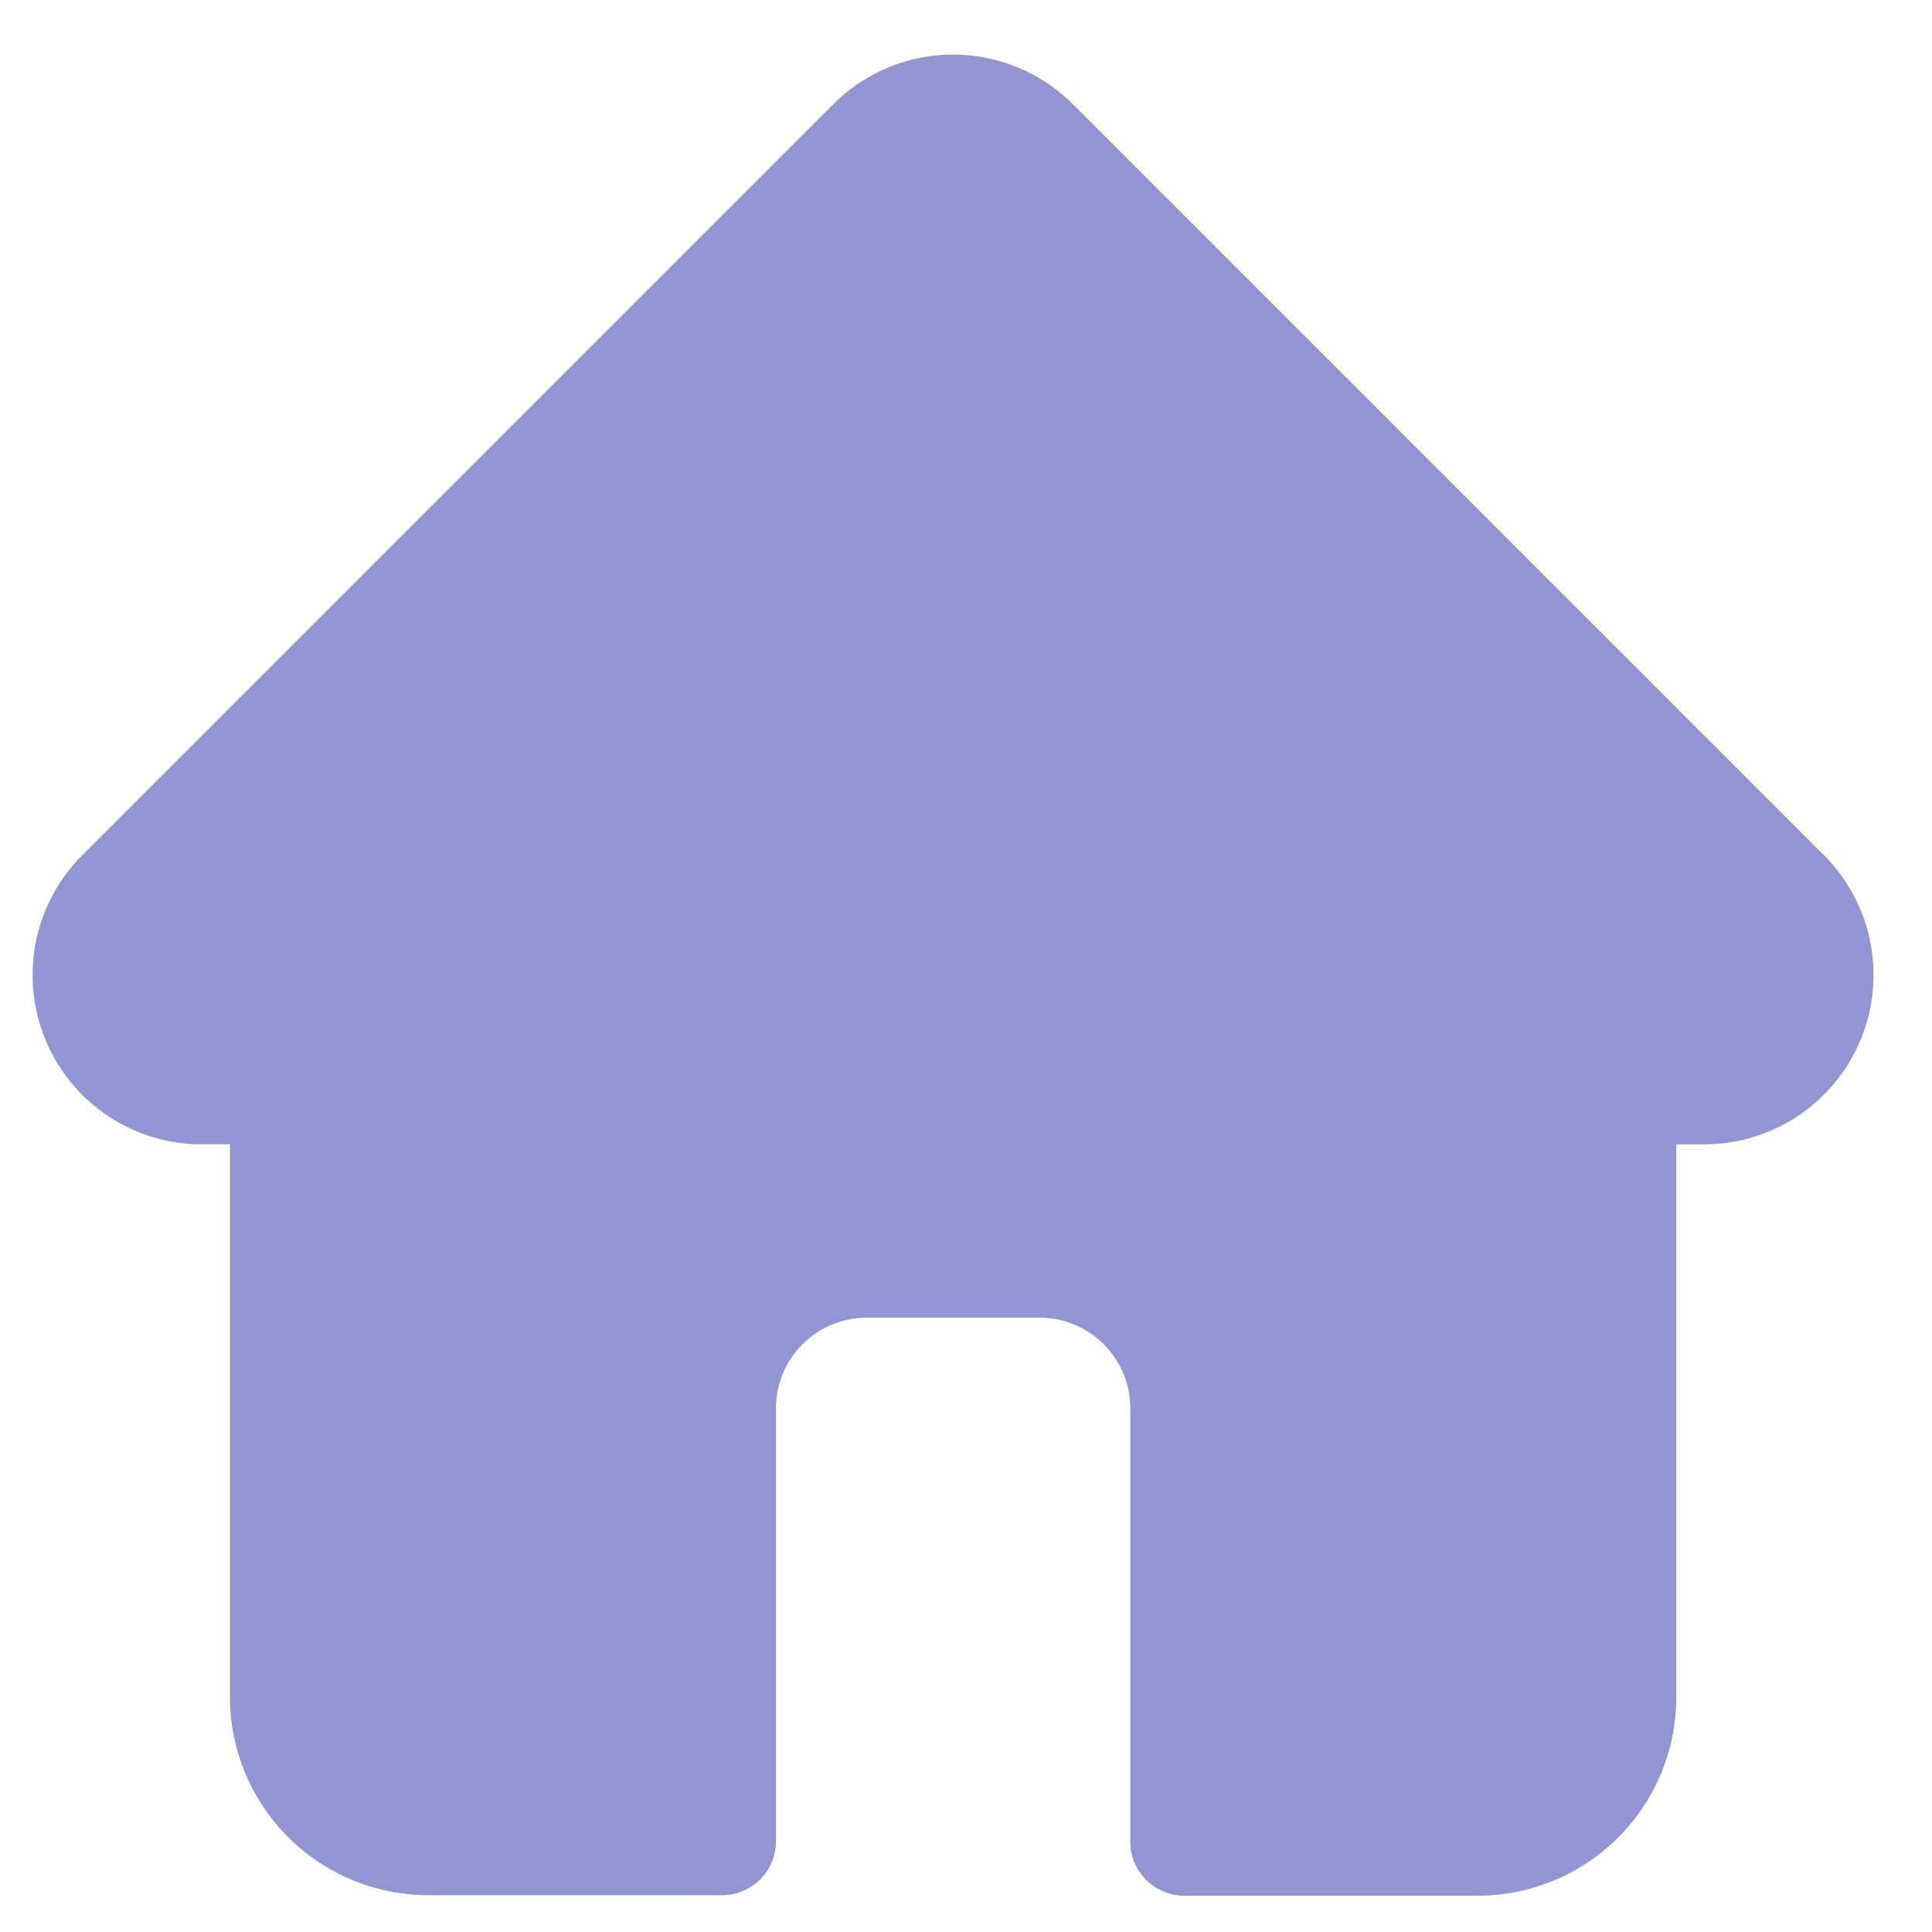 <svg xmlns="http://www.w3.org/2000/svg" xmlns:xlink="http://www.w3.org/1999/xlink" width="20" height="20" viewBox="0 0 20 20">
  <defs>
    <clipPath id="clip-path">
      <rect id="Rectangle_15388" data-name="Rectangle 15388" width="20" height="20" transform="translate(0.23)" fill="#9295d1"/>
    </clipPath>
  </defs>
  <g id="Mask_Group_268" data-name="Mask Group 268" transform="translate(-0.23)" clip-path="url(#clip-path)">
    <path id="home_3_" data-name="home (3)" d="M18.542,8.288h0L10.767.513a1.754,1.754,0,0,0-2.481,0L.517,8.282.509,8.29a1.753,1.753,0,0,0,1.167,2.989l.054,0h.31V17a2.055,2.055,0,0,0,2.053,2.053H7.135a.558.558,0,0,0,.558-.558V14.012a.938.938,0,0,1,.937-.937h1.794a.938.938,0,0,1,.937.937V18.5a.558.558,0,0,0,.558.558H14.96A2.055,2.055,0,0,0,17.013,17v-5.72H17.3a1.754,1.754,0,0,0,1.241-2.994Zm0,0" transform="translate(0.57 0.566)" fill="#9295d1"/>
  </g>
</svg>
